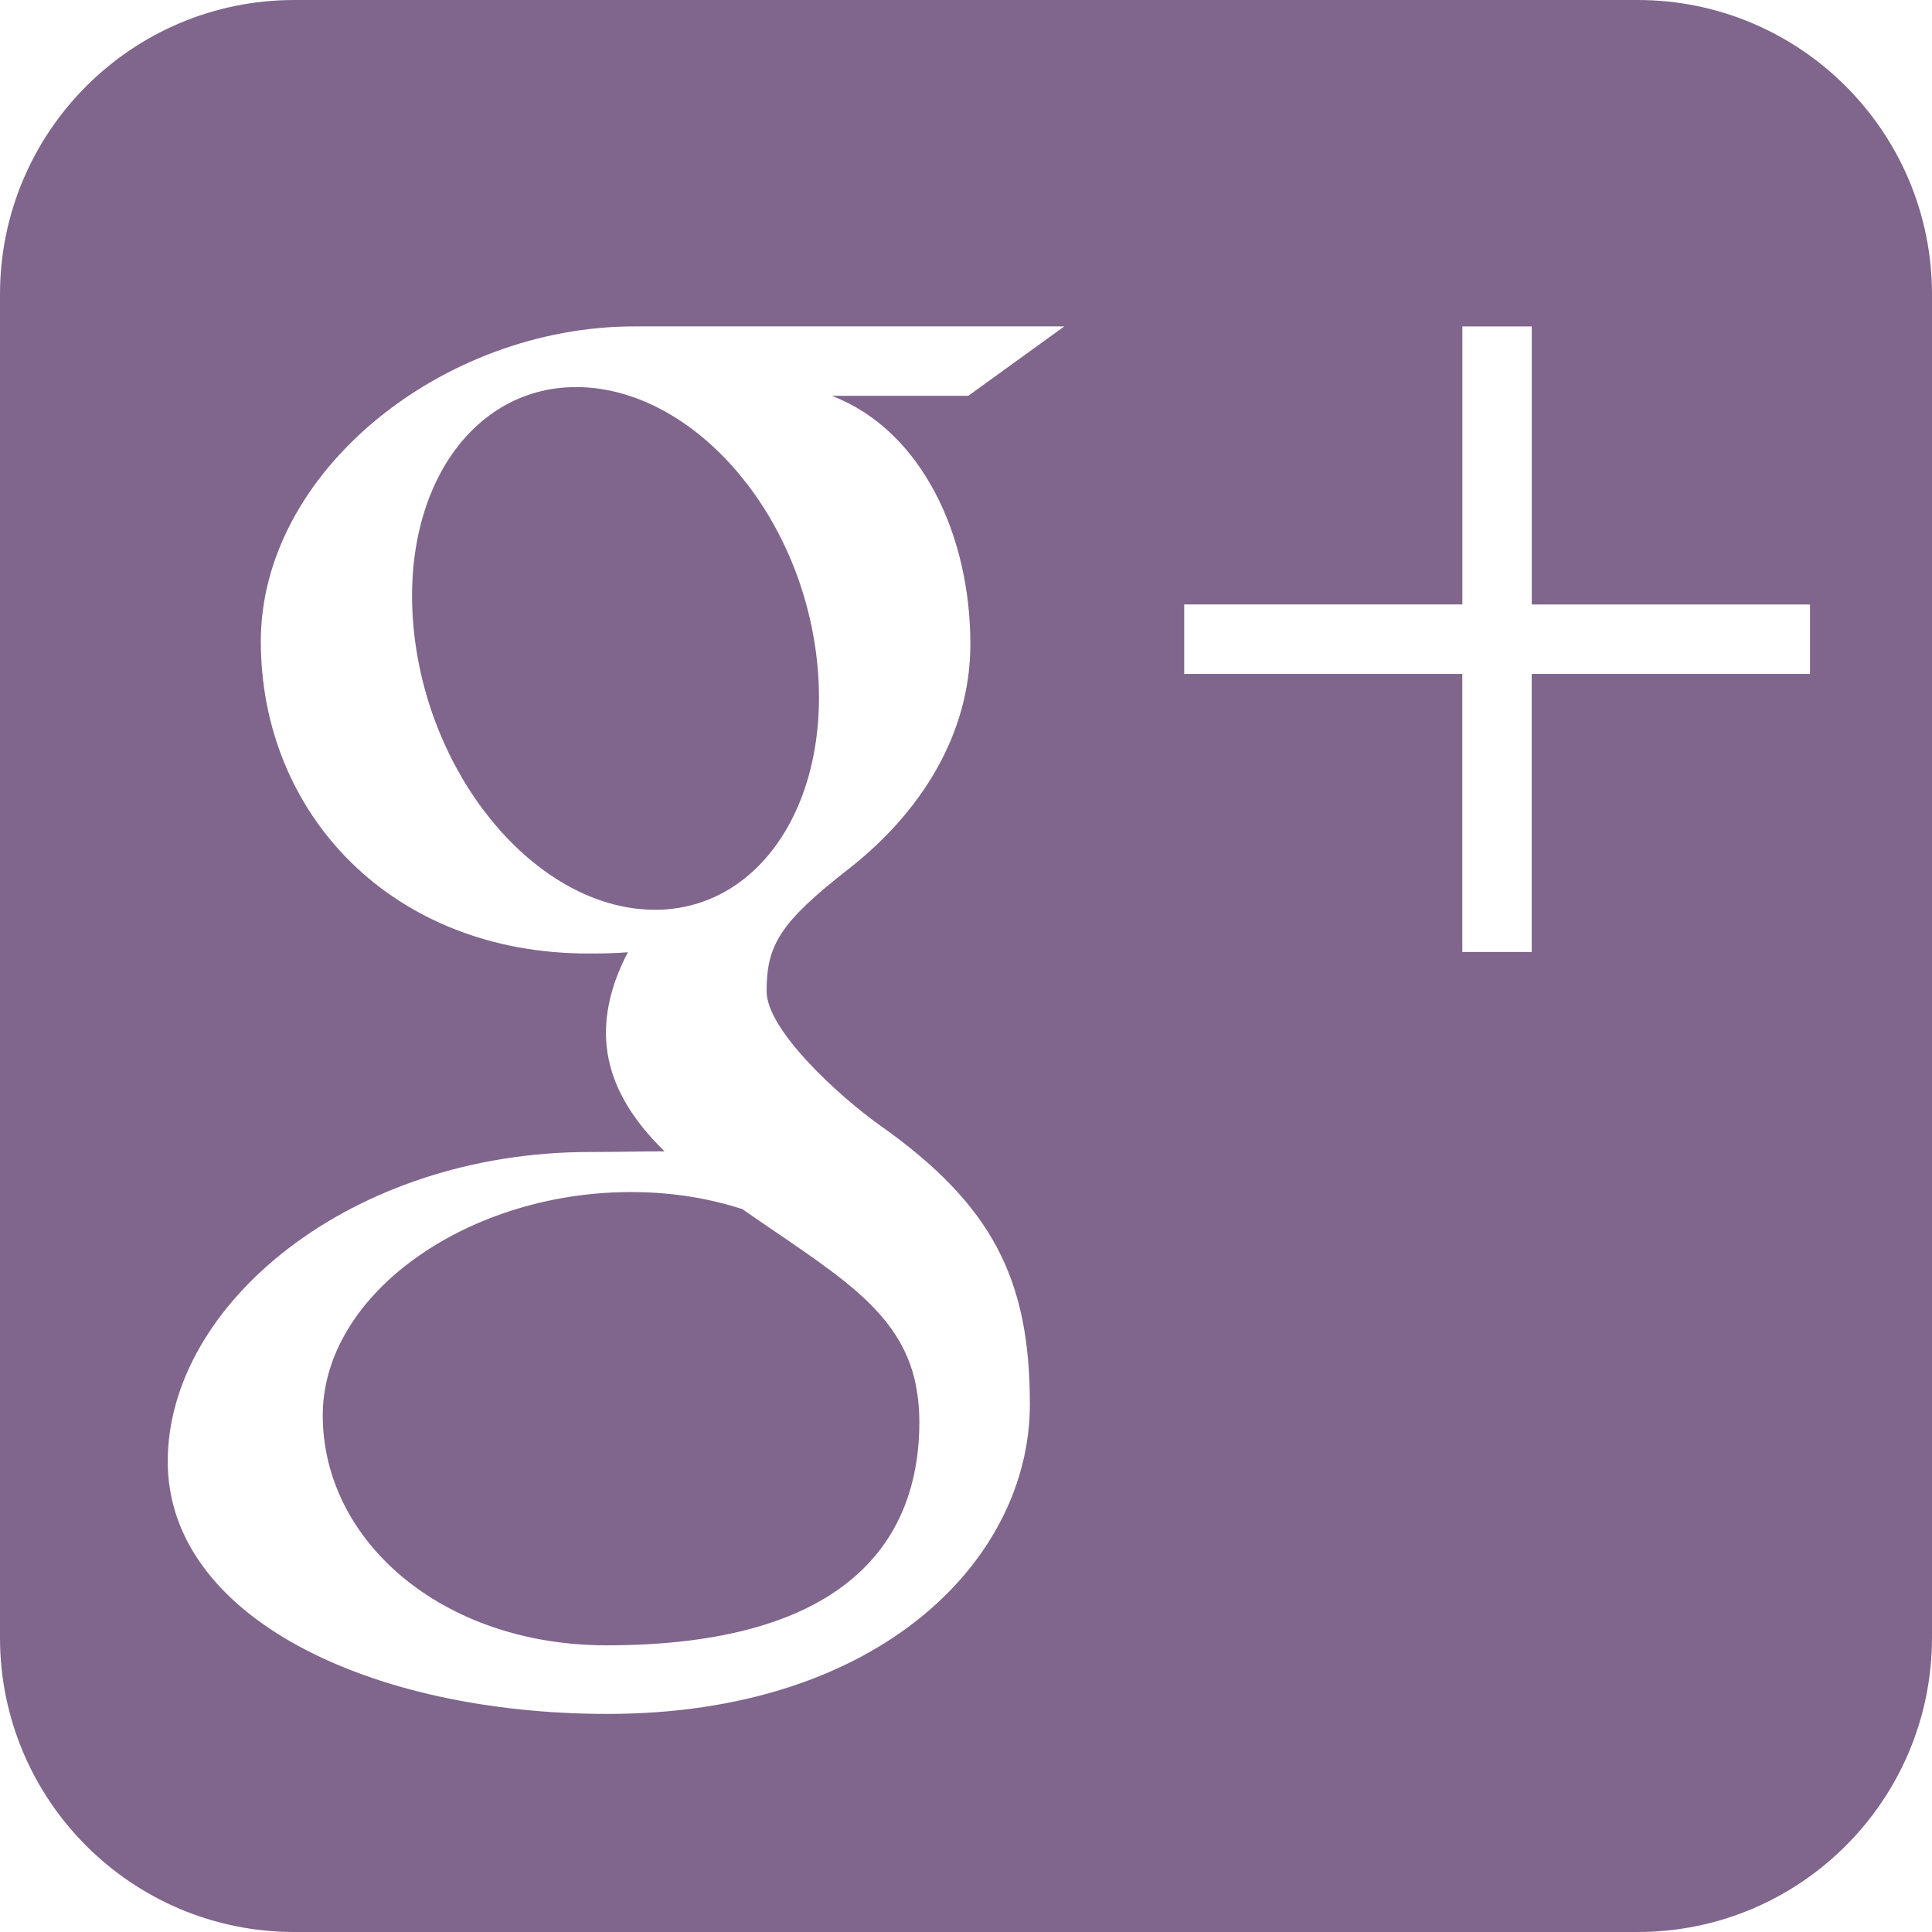 <?xml version="1.0" encoding="utf-8"?>
<!-- Generator: Adobe Illustrator 16.0.4, SVG Export Plug-In . SVG Version: 6.00 Build 0)  -->
<!DOCTYPE svg PUBLIC "-//W3C//DTD SVG 1.1//EN" "http://www.w3.org/Graphics/SVG/1.1/DTD/svg11.dtd">
<svg version="1.1" xmlns="http://www.w3.org/2000/svg" xmlns:xlink="http://www.w3.org/1999/xlink" x="0px" y="0px" width="34px"
	 height="34px" viewBox="0 0 34 34" enable-background="new 0 0 34 34" xml:space="preserve">
<g id="Layer_1">
</g>
<g id="Footer">
	<g>
		<g>
			<path fill="#80658D" d="M11.181,20.979c-2.902-0.034-5.501,1.767-5.501,3.93c0,2.205,2.095,4.046,4.997,4.046
				c4.081,0,5.502-1.726,5.502-3.931c0-0.268-0.03-0.529-0.091-0.781c-0.319-1.249-1.448-1.868-3.025-2.965
				C12.489,21.093,11.86,20.985,11.181,20.979z"/>
			<path fill="#80658D" d="M28.818,0H5.18C2.318,0,0,2.32,0,5.182v23.637C0,31.68,2.318,34,5.18,34h23.639
				C31.68,34,34,31.68,34,28.818V5.182C34,2.32,31.68,0,28.818,0z M17.077,11.335c0,1.599-0.885,2.971-2.135,3.951
				c-1.222,0.951-1.451,1.35-1.451,2.159c0,0.692,1.307,1.87,1.99,2.356c1.996,1.409,2.643,2.723,2.643,4.914
				c0,2.729-2.643,5.447-7.43,5.447c-4.199,0-7.742-1.712-7.742-4.442c0-2.772,3.229-5.447,7.431-5.447
				c0.457,0,0.876-0.011,1.312-0.011c-0.575-0.561-1.031-1.245-1.031-2.088c0-0.506,0.162-0.987,0.385-1.416
				c-0.227,0.019-0.462,0.022-0.7,0.022c-3.449,0-5.759-2.451-5.759-5.493c0-2.977,3.188-5.543,6.578-5.543h7.562l-1.69,1.222H14.64
				C16.231,7.579,17.077,9.434,17.077,11.335z M31.852,11.86h-4.896v4.893h-1.222V11.86H20.84v-1.223h4.895V5.745h1.222v4.893h4.896
				V11.86z"/>
			<path fill="#80658D" d="M10.223,6.813c-1.945-0.057-3.254,1.902-2.919,4.461c0.337,2.556,2.19,4.676,4.139,4.735
				c0.027,0.002,0.054,0.002,0.079,0.002c1.905,0,3.169-2.005,2.838-4.527C14.023,8.926,12.17,6.874,10.223,6.813z"/>
		</g>
	</g>
	<g>
	</g>
	<g>
	</g>
	<g>
	</g>
	<g>
	</g>
	<g>
	</g>
	<g>
	</g>
	<g>
	</g>
	<g>
	</g>
	<g>
	</g>
	<g>
	</g>
	<g>
	</g>
	<g>
	</g>
	<g>
	</g>
	<g>
	</g>
	<g>
	</g>
</g>
</svg>

